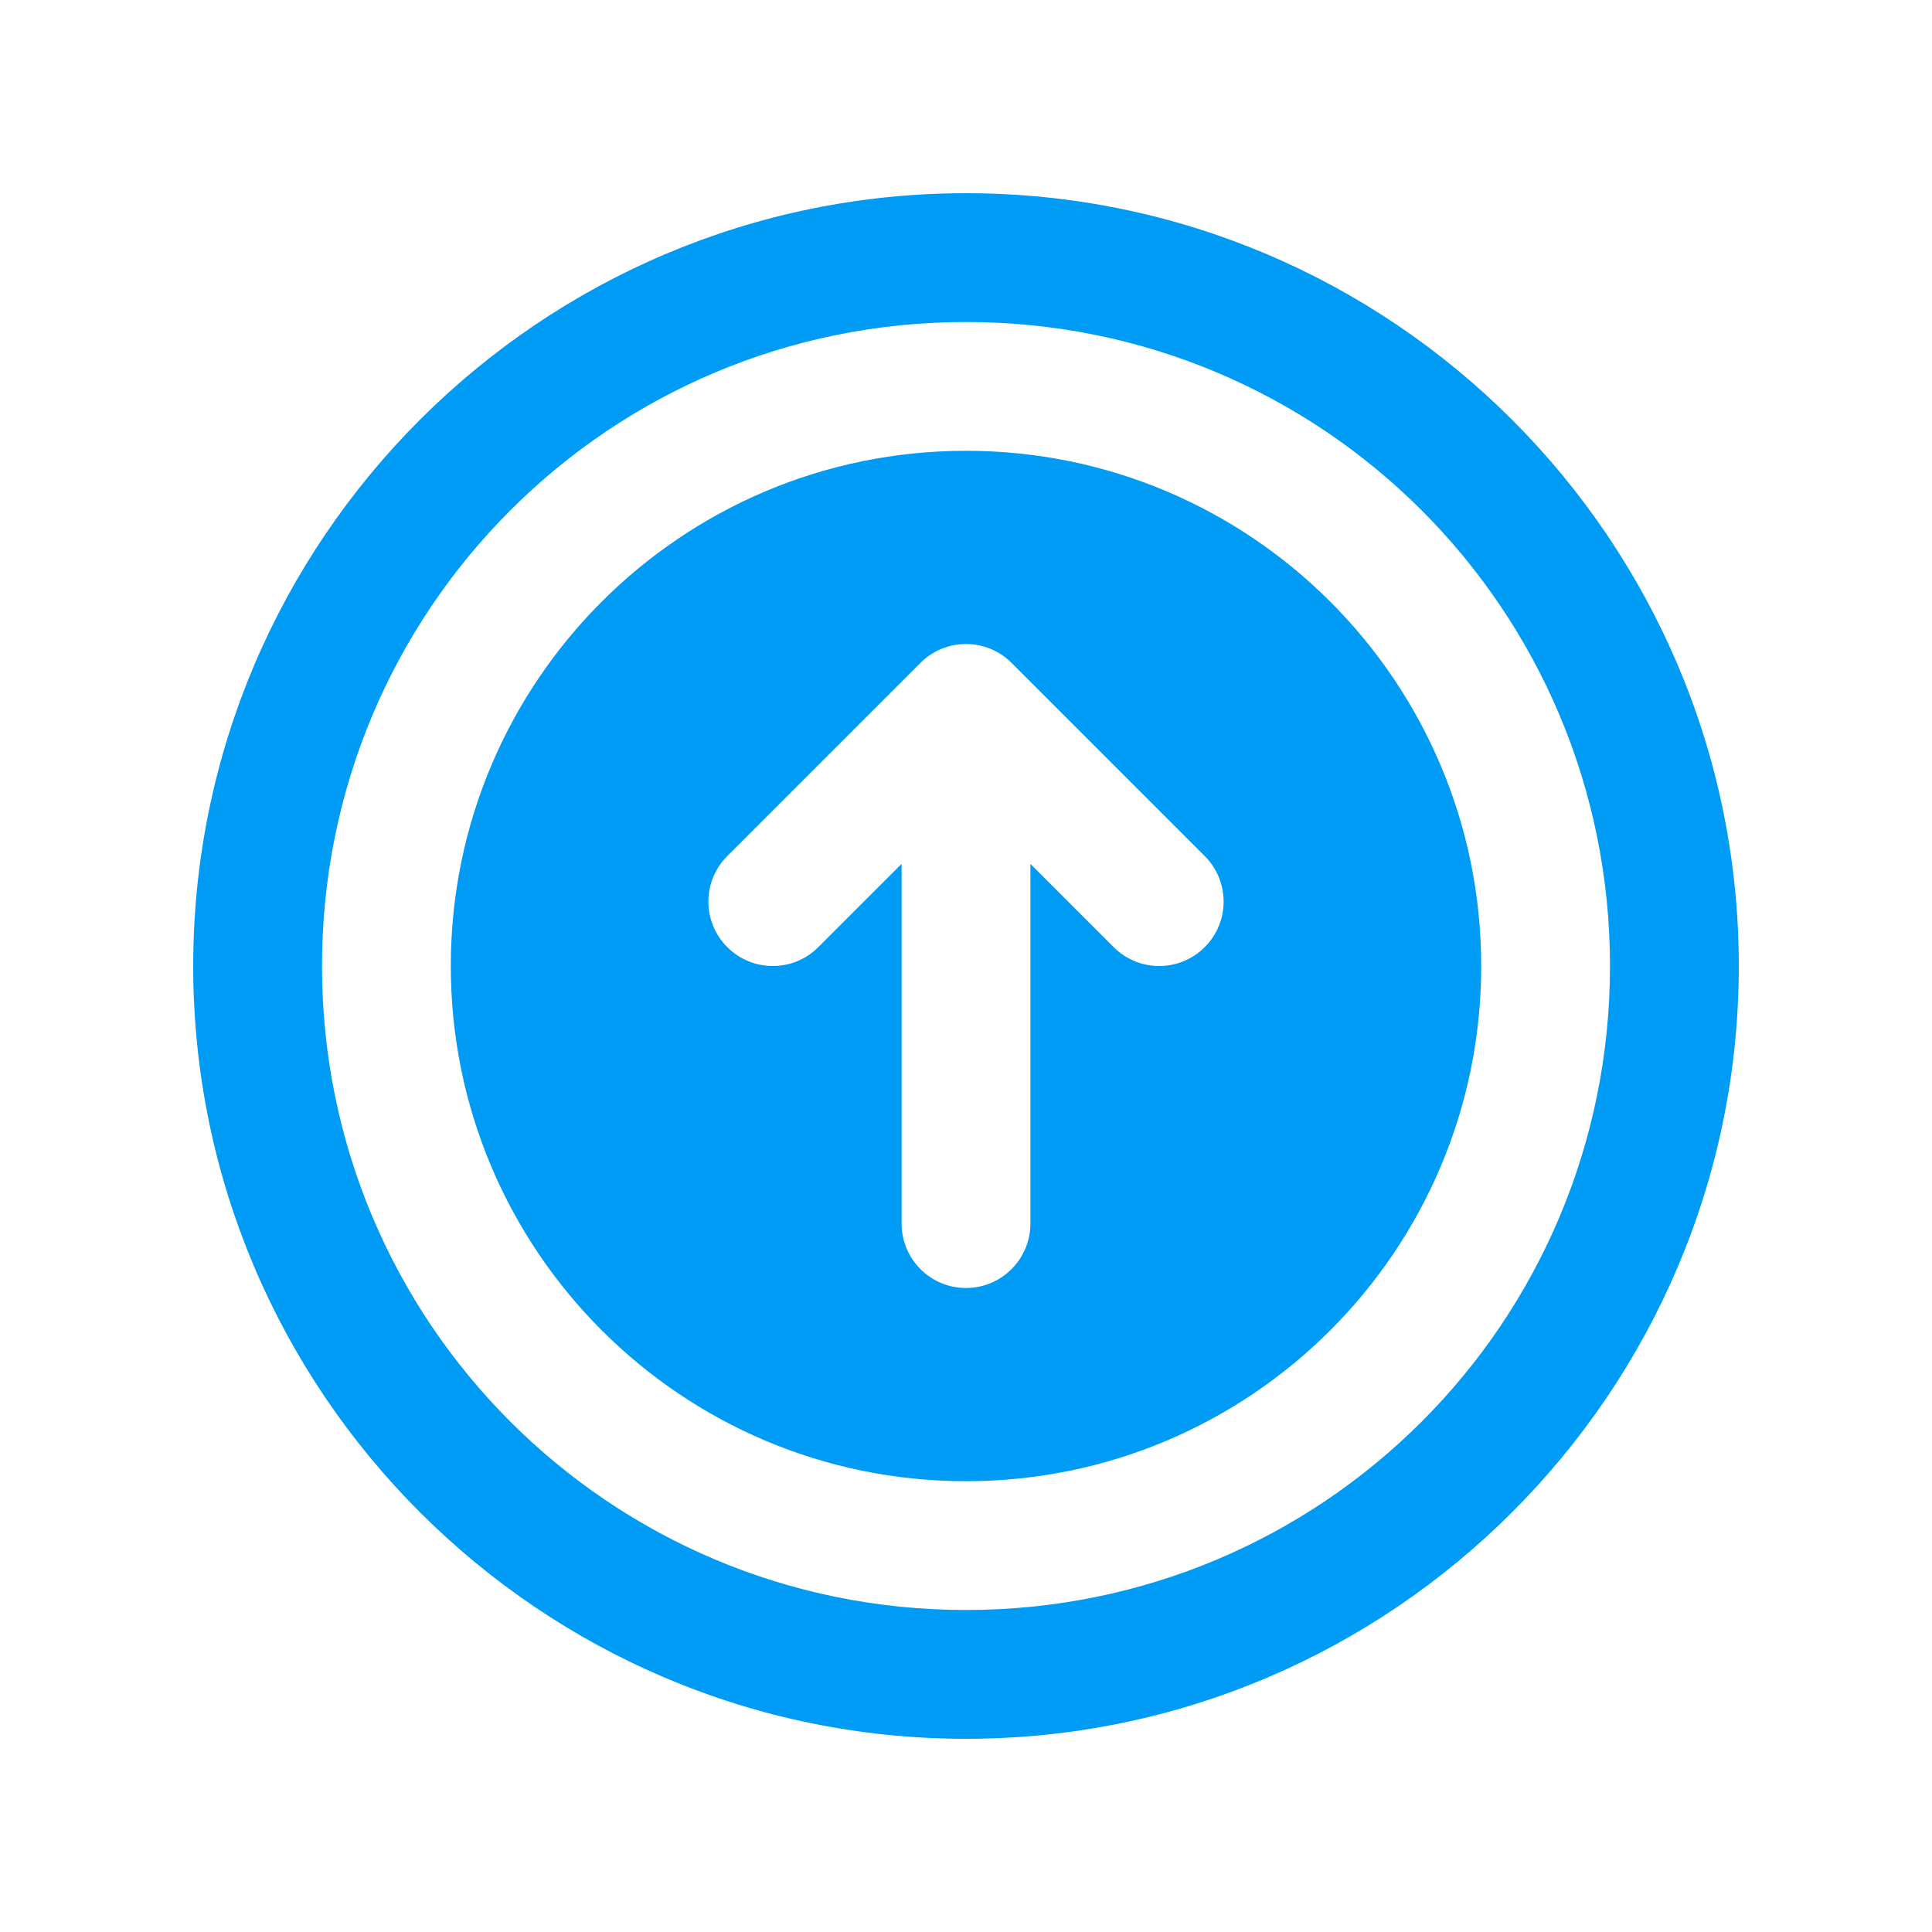 <svg xmlns="http://www.w3.org/2000/svg" xmlns:xlink="http://www.w3.org/1999/xlink" width="1080" zoomAndPan="magnify" viewBox="0 0 810 810" height="1080" preserveAspectRatio="xMidYMid meet" version="1.0"><path fill="#009bf5" d="M 405 81 C 226.383 81 81 226.383 81 405 C 81 583.617 226.383 729 405 729 C 583.617 729 729 583.617 729 405 C 729 226.383 583.617 81 405 81 Z M 405 135 C 554.434 135 675 255.566 675 405 C 675 554.434 554.434 675 405 675 C 255.566 675 135 554.434 135 405 C 135 255.566 255.566 135 405 135 Z M 405 189 C 285.715 189 189 285.715 189 405 C 189 524.285 285.715 621 405 621 C 524.285 621 621 524.285 621 405 C 621 285.715 524.285 189 405 189 Z M 405 270 C 411.91 270 418.824 272.645 424.09 277.91 L 505.09 358.91 C 515.648 369.469 515.648 386.531 505.09 397.09 C 494.531 407.648 477.469 407.648 466.91 397.09 L 432 362.18 L 432 513 C 432 527.902 419.902 540 405 540 C 390.098 540 378 527.902 378 513 L 378 362.18 L 343.09 397.09 C 332.531 407.648 315.469 407.648 304.91 397.09 C 294.352 386.531 294.352 369.469 304.91 358.91 L 385.91 277.91 C 391.176 272.645 398.09 270 405 270 Z M 405 270 " fill-opacity="1" fill-rule="nonzero"/></svg>